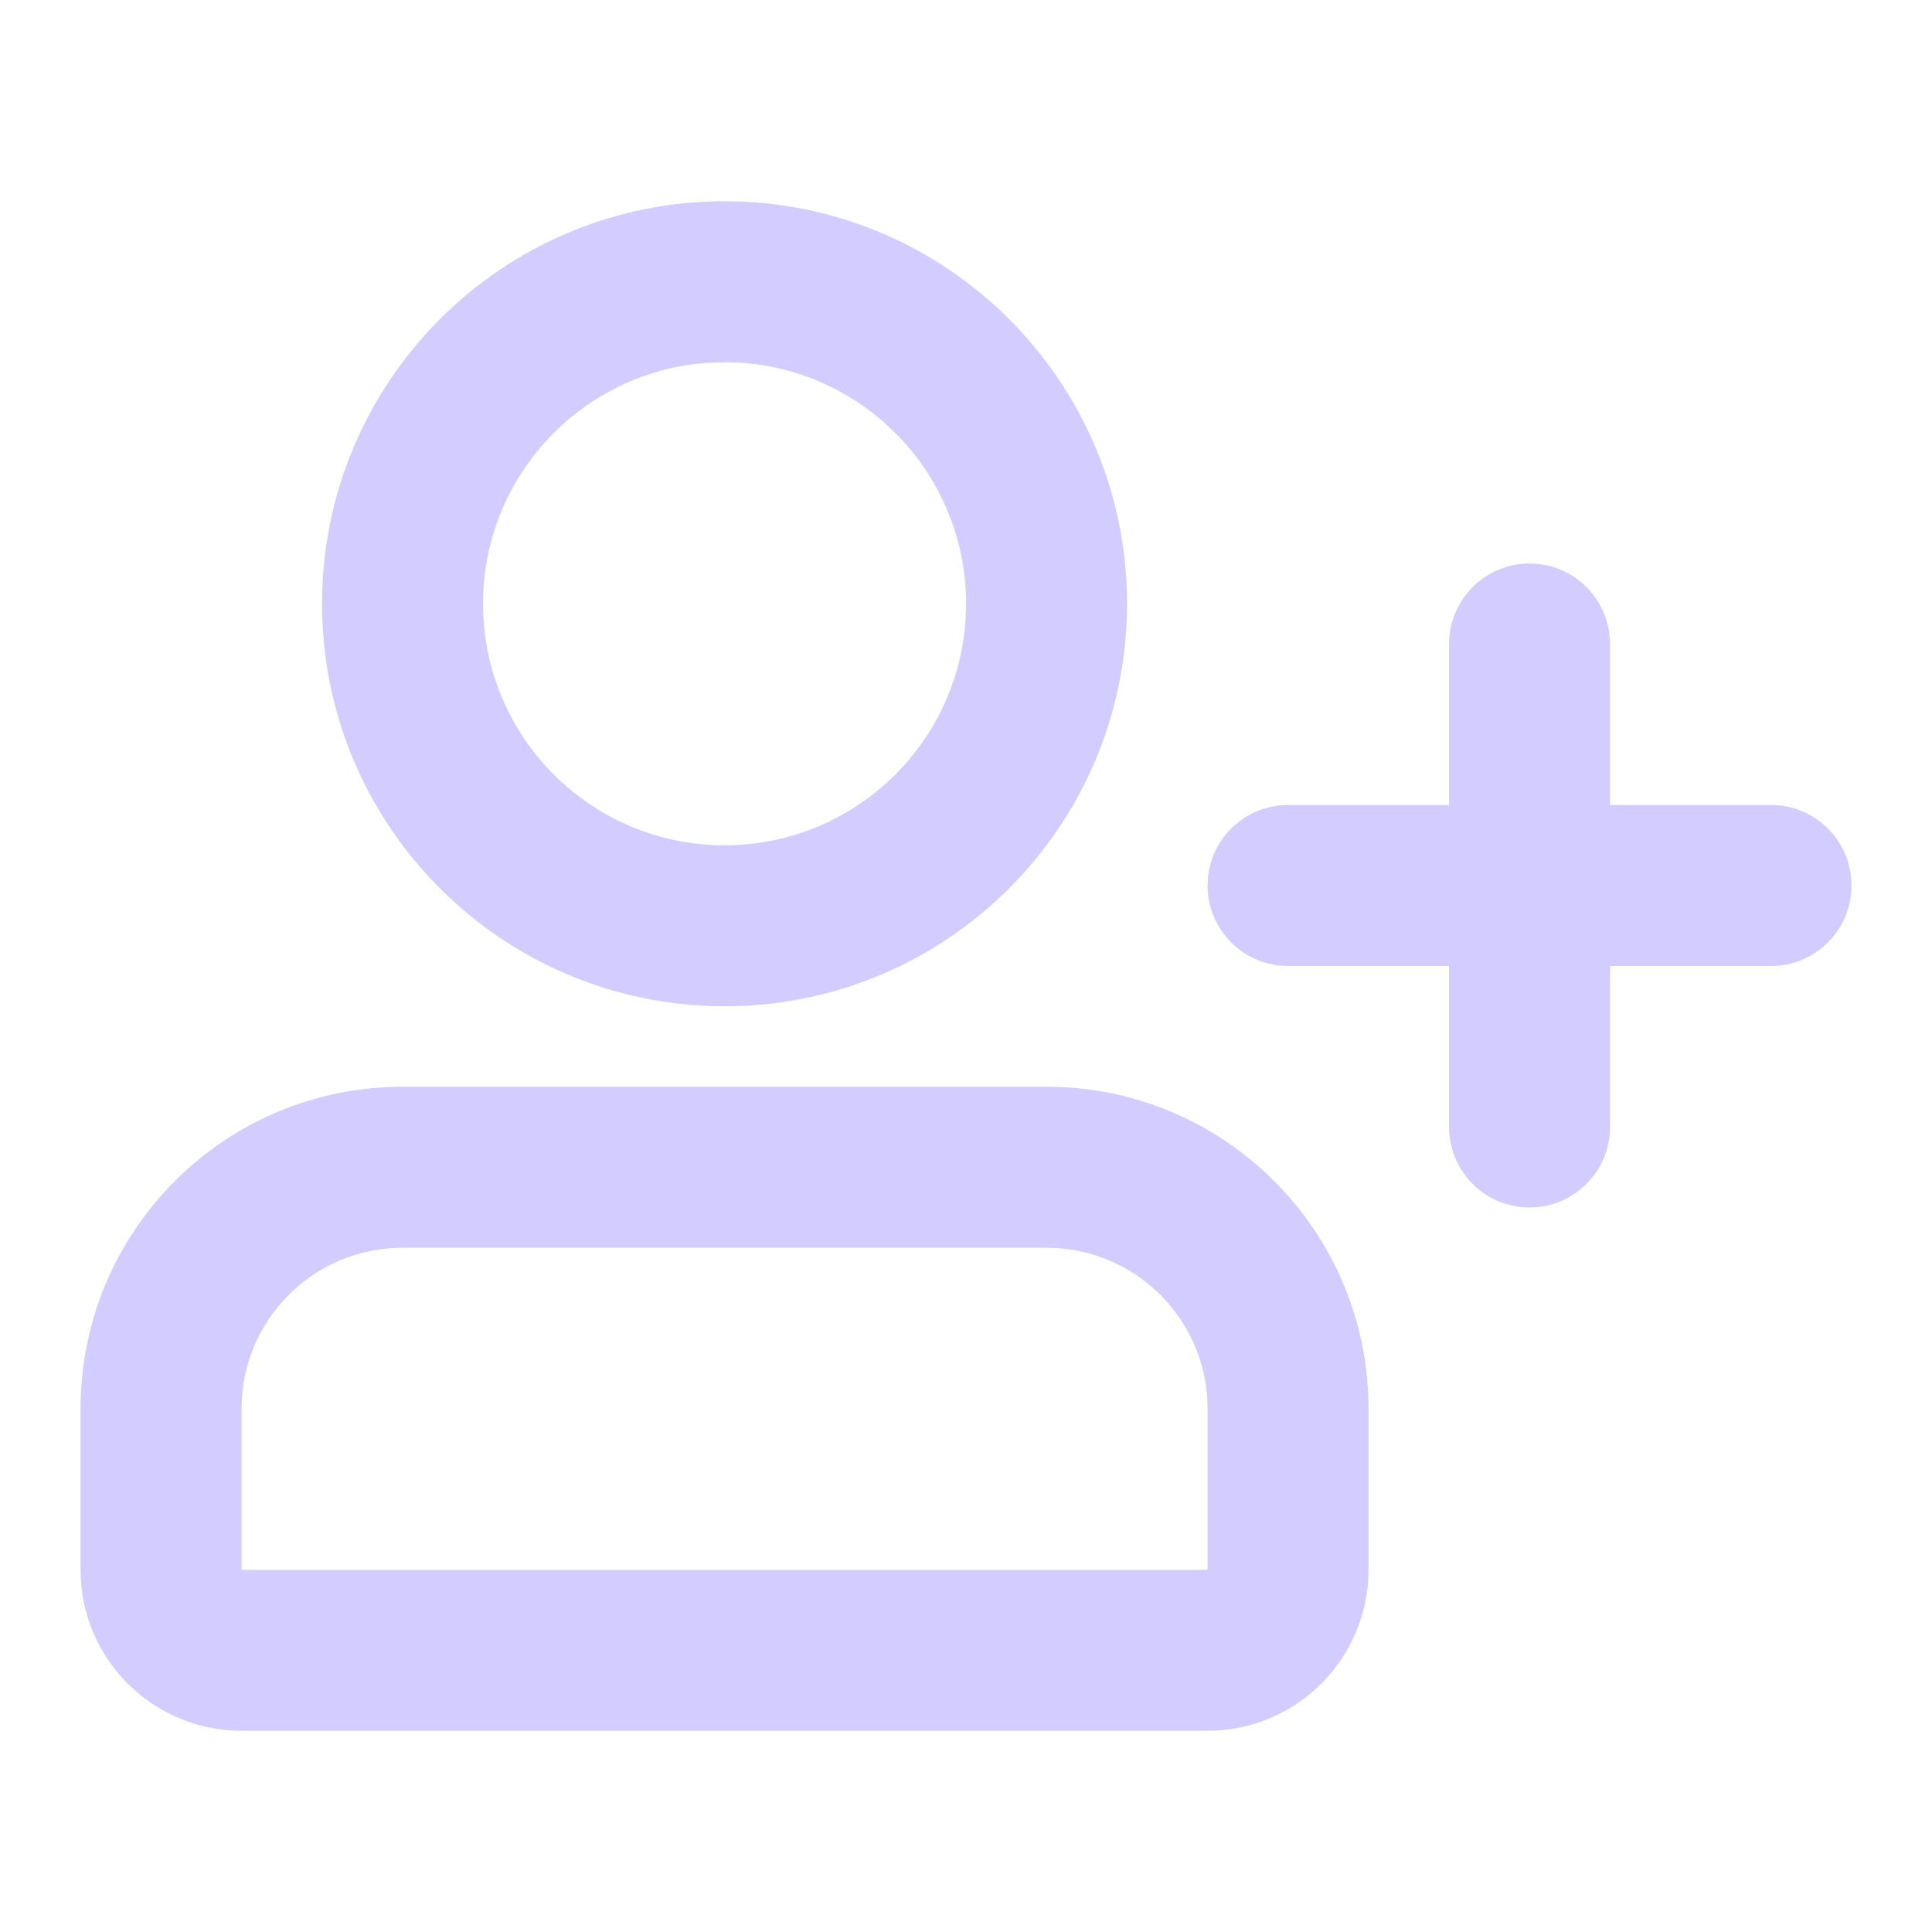 <?xml version="1.0" encoding="UTF-8"?>
<svg xmlns="http://www.w3.org/2000/svg" width="32" height="32" viewBox="0 0 32 32" fill="none">
  <g id="user-plus">
    <path id="Path" d="M26.667 16V18.667C26.667 19.403 26.07 20 25.334 20C24.598 20 24.001 19.403 24.001 18.667V16H21.334C20.598 16 20.001 15.403 20.001 14.667C20.001 13.93 20.598 13.333 21.334 13.333H24.001V10.667C24.001 9.93 24.598 9.333 25.334 9.333C26.07 9.333 26.667 9.93 26.667 10.667V13.333H29.334C30.07 13.333 30.667 13.93 30.667 14.667C30.667 15.403 30.07 16 29.334 16H26.667ZM12.001 16.667C8.319 16.667 5.334 13.682 5.334 10C5.334 6.318 8.319 3.333 12.001 3.333C15.682 3.333 18.667 6.318 18.667 10C18.667 13.682 15.682 16.667 12.001 16.667ZM12.001 14C14.21 14 16.001 12.209 16.001 10C16.001 7.791 14.21 6 12.001 6C9.792 6 8.001 7.791 8.001 10C8.001 12.209 9.792 14 12.001 14ZM1.334 26V23.333C1.334 20.388 3.722 18 6.667 18H17.334C20.279 18 22.667 20.388 22.667 23.333V26C22.667 27.473 21.473 28.667 20.001 28.667H4.001C2.528 28.667 1.334 27.473 1.334 26ZM4.001 26H20.001V23.333C20.001 21.86 18.807 20.667 17.334 20.667H6.667C5.195 20.667 4.001 21.86 4.001 23.333V26Z" fill="#D3CCFF"></path>
  </g>
</svg>
